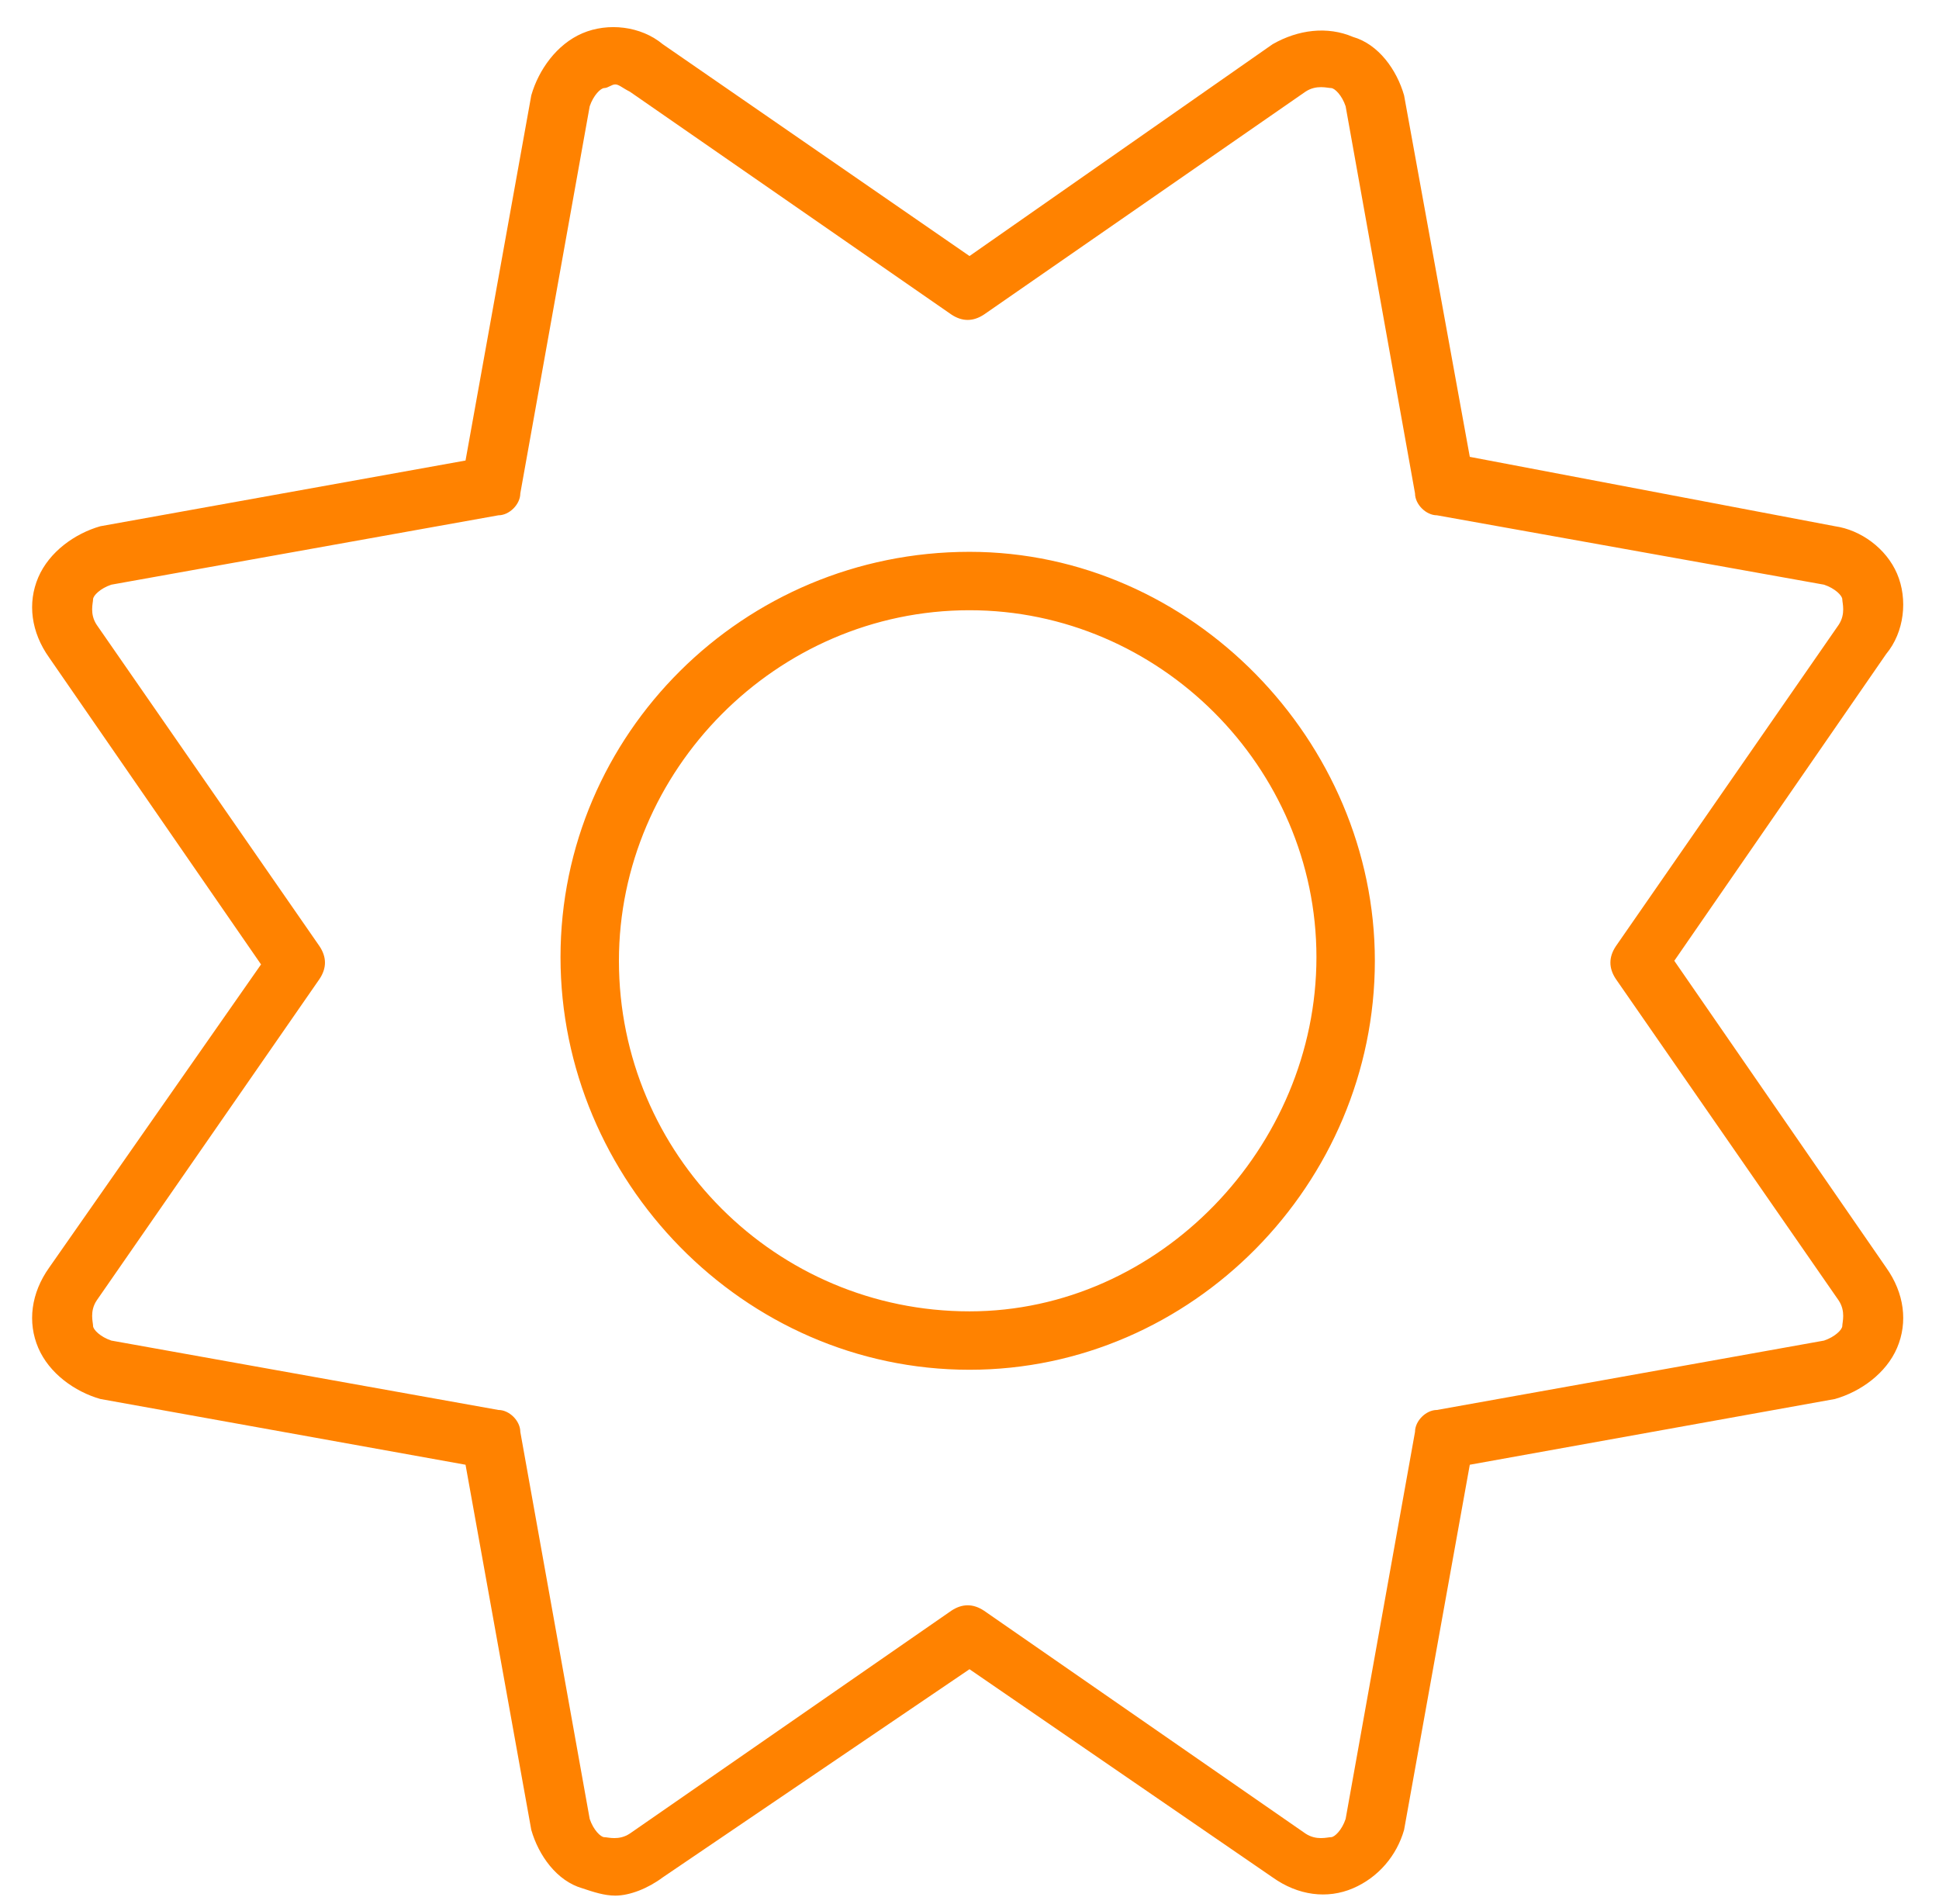 <svg width="56" height="55" viewBox="0 0 56 55" fill="none" xmlns="http://www.w3.org/2000/svg">
<path d="M48.355 27.75L54.473 36.609C55 37.348 55.105 38.191 54.789 38.93C54.473 39.668 53.734 40.195 52.996 40.406L42.449 42.305L40.551 52.852C40.34 53.59 39.812 54.223 39.074 54.539C38.336 54.855 37.492 54.75 36.754 54.223L28 48.211L19.141 54.223C18.719 54.539 18.191 54.75 17.77 54.75C17.453 54.75 17.137 54.645 16.82 54.539C16.082 54.328 15.555 53.59 15.344 52.852L13.445 42.305L2.898 40.406C2.16 40.195 1.422 39.668 1.105 38.93C0.789 38.191 0.895 37.348 1.422 36.609L7.539 27.855L1.422 18.996C0.895 18.258 0.789 17.414 1.105 16.676C1.422 15.938 2.16 15.41 2.898 15.199L13.445 13.301L15.344 2.754C15.555 2.016 16.082 1.277 16.82 0.961C17.559 0.645 18.508 0.75 19.141 1.277L28 7.395L36.754 1.277C37.492 0.855 38.336 0.75 39.074 1.066C39.812 1.277 40.34 2.016 40.551 2.754L42.449 13.195L52.996 15.199C53.734 15.305 54.473 15.832 54.789 16.57C55.105 17.309 55 18.258 54.473 18.891L48.355 27.75ZM53.207 38.297C53.207 38.191 53.312 37.875 53.102 37.559L46.668 28.277C46.457 27.961 46.457 27.645 46.668 27.328L53.102 18.047C53.312 17.73 53.207 17.414 53.207 17.309C53.207 17.203 52.996 16.992 52.68 16.887L41.5 14.883C41.184 14.883 40.867 14.566 40.867 14.25L38.863 3.07C38.758 2.754 38.547 2.543 38.441 2.543C38.336 2.543 38.02 2.438 37.703 2.648L28.422 9.082C28.105 9.293 27.789 9.293 27.473 9.082L18.191 2.648C17.98 2.543 17.875 2.438 17.77 2.438C17.664 2.438 17.559 2.543 17.453 2.543C17.348 2.543 17.137 2.754 17.031 3.07L15.027 14.25C15.027 14.566 14.711 14.883 14.395 14.883L3.215 16.887C2.898 16.992 2.688 17.203 2.688 17.309C2.688 17.414 2.582 17.73 2.793 18.047L9.227 27.328C9.438 27.645 9.438 27.961 9.227 28.277L2.793 37.559C2.582 37.875 2.688 38.191 2.688 38.297C2.688 38.402 2.898 38.613 3.215 38.719L14.395 40.723C14.711 40.723 15.027 41.039 15.027 41.355L17.031 52.535C17.137 52.852 17.348 53.062 17.453 53.062C17.559 53.062 17.875 53.168 18.191 52.957L27.473 46.523C27.789 46.312 28.105 46.312 28.422 46.523L37.703 52.957C38.02 53.168 38.336 53.062 38.441 53.062C38.547 53.062 38.758 52.852 38.863 52.535L40.867 41.355C40.867 41.039 41.184 40.723 41.5 40.723L52.68 38.719C52.996 38.613 53.207 38.402 53.207 38.297ZM28 15.938C34.434 15.938 39.707 21.422 39.707 27.75C39.707 34.184 34.434 39.562 28 39.562C21.461 39.562 16.188 34.078 16.188 27.645C16.188 21.211 21.461 15.938 28 15.938ZM28 37.875C33.484 37.875 38.02 33.129 38.02 27.645C38.02 22.16 33.484 17.625 28 17.625C22.41 17.625 17.875 22.266 17.875 27.75C17.875 33.34 22.41 37.875 28 37.875Z" fill="#FF8200"/>
</svg>
